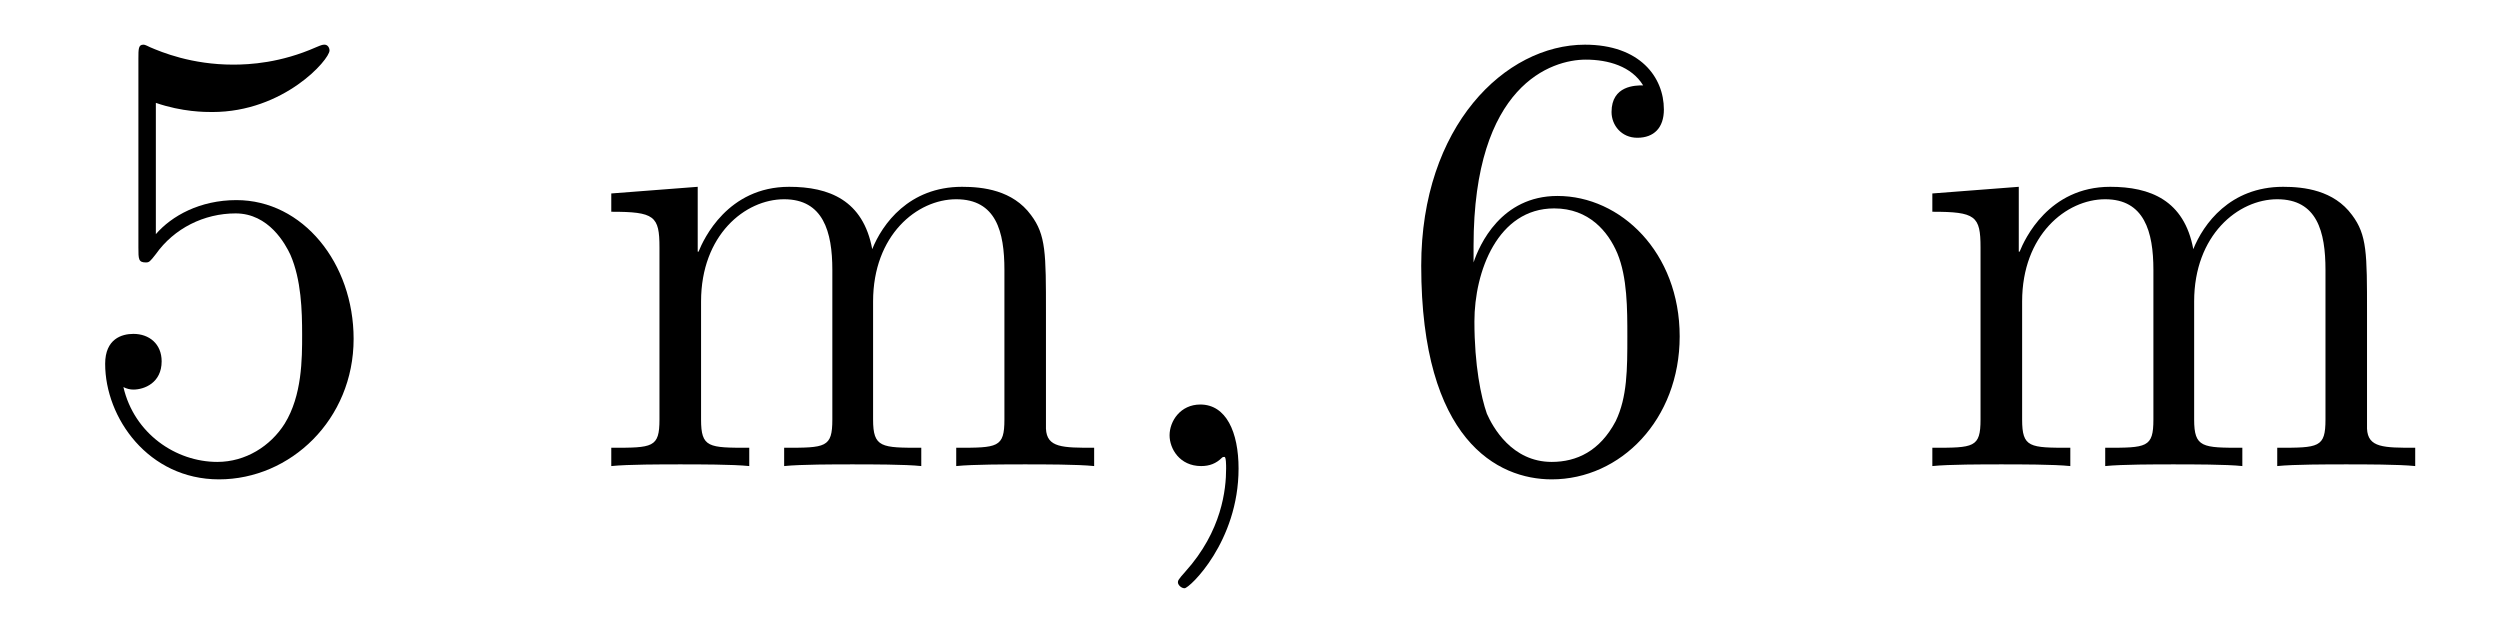 <?xml version='1.0'?>
<!-- This file was generated by dvisvgm 1.9.2 -->
<svg height='12pt' version='1.1' viewBox='0 -12 47 12' width='47pt' xmlns='http://www.w3.org/2000/svg' xmlns:xlink='http://www.w3.org/1999/xlink'>
<g id='page1'>
<g transform='matrix(1 0 0 1 -127 651)'>
<path d='M129.93 -661.066C130.43 -660.894 130.852 -660.894 130.992 -660.894C132.336 -660.894 133.195 -661.879 133.195 -662.051C133.195 -662.098 133.164 -662.16 133.102 -662.16C133.07 -662.16 133.055 -662.16 132.945 -662.113C132.273 -661.816 131.695 -661.785 131.383 -661.785C130.602 -661.785 130.039 -662.019 129.82 -662.113C129.727 -662.16 129.711 -662.16 129.695 -662.16C129.602 -662.16 129.602 -662.082 129.602 -661.895V-658.348C129.602 -658.129 129.602 -658.066 129.742 -658.066C129.805 -658.066 129.82 -658.082 129.93 -658.223C130.273 -658.707 130.836 -658.988 131.43 -658.988C132.055 -658.988 132.367 -658.41 132.461 -658.207C132.664 -657.738 132.68 -657.16 132.68 -656.707S132.68 -655.566 132.352 -655.035C132.086 -654.613 131.617 -654.316 131.086 -654.316C130.305 -654.316 129.523 -654.848 129.32 -655.723C129.383 -655.691 129.445 -655.676 129.508 -655.676C129.711 -655.676 130.039 -655.801 130.039 -656.207C130.039 -656.535 129.805 -656.723 129.508 -656.723C129.289 -656.723 128.977 -656.629 128.977 -656.16C128.977 -655.145 129.789 -653.988 131.117 -653.988C132.461 -653.988 133.648 -655.113 133.648 -656.629C133.648 -658.051 132.695 -659.238 131.445 -659.238C130.758 -659.238 130.227 -658.941 129.93 -658.598V-661.066ZM134.277 -654.238' fill-rule='evenodd'/>
<path d='M146.664 -657.129C146.664 -658.238 146.664 -658.582 146.383 -658.957C146.039 -659.426 145.477 -659.488 145.086 -659.488C144.086 -659.488 143.586 -658.785 143.398 -658.316C143.227 -659.238 142.586 -659.488 141.836 -659.488C140.68 -659.488 140.227 -658.504 140.133 -658.269H140.117V-659.488L138.492 -659.363V-659.019C139.305 -659.019 139.398 -658.941 139.398 -658.348V-655.113C139.398 -654.582 139.273 -654.582 138.492 -654.582V-654.238C138.805 -654.27 139.445 -654.27 139.789 -654.27C140.133 -654.27 140.773 -654.27 141.086 -654.238V-654.582C140.32 -654.582 140.18 -654.582 140.18 -655.113V-657.332C140.18 -658.582 141.008 -659.254 141.742 -659.254S142.648 -658.644 142.648 -657.926V-655.113C142.648 -654.582 142.523 -654.582 141.742 -654.582V-654.238C142.055 -654.27 142.695 -654.27 143.023 -654.27C143.367 -654.27 144.023 -654.27 144.32 -654.238V-654.582C143.57 -654.582 143.414 -654.582 143.414 -655.113V-657.332C143.414 -658.582 144.242 -659.254 144.977 -659.254C145.727 -659.254 145.883 -658.644 145.883 -657.926V-655.113C145.883 -654.582 145.758 -654.582 144.977 -654.582V-654.238C145.289 -654.27 145.93 -654.27 146.273 -654.27C146.617 -654.27 147.258 -654.27 147.57 -654.238V-654.582C146.977 -654.582 146.68 -654.582 146.664 -654.941V-657.129ZM147.836 -654.238' fill-rule='evenodd'/>
<path d='M150.285 -654.191C150.285 -654.879 150.051 -655.395 149.566 -655.395C149.191 -655.395 148.988 -655.082 148.988 -654.816C148.988 -654.566 149.176 -654.238 149.582 -654.238C149.738 -654.238 149.863 -654.285 149.973 -654.395C149.988 -654.41 150.004 -654.41 150.02 -654.41C150.051 -654.41 150.051 -654.254 150.051 -654.191C150.051 -653.801 149.973 -653.019 149.285 -652.254C149.145 -652.098 149.145 -652.082 149.145 -652.051C149.145 -652.004 149.207 -651.941 149.27 -651.941C149.363 -651.941 150.285 -652.816 150.285 -654.191ZM151.195 -654.238' fill-rule='evenodd'/>
<path d='M154.703 -658.379C154.703 -661.41 156.172 -661.879 156.813 -661.879C157.234 -661.879 157.672 -661.754 157.891 -661.395C157.75 -661.395 157.297 -661.395 157.297 -660.894C157.297 -660.645 157.484 -660.41 157.781 -660.41C158.094 -660.41 158.281 -660.598 158.281 -660.941C158.281 -661.551 157.828 -662.16 156.797 -662.16C155.297 -662.16 153.719 -660.629 153.719 -658.004C153.719 -654.723 155.156 -653.988 156.172 -653.988C157.469 -653.988 158.578 -655.113 158.578 -656.676C158.578 -658.254 157.469 -659.316 156.281 -659.316C155.219 -659.316 154.812 -658.395 154.703 -658.066V-658.379ZM156.172 -654.316C155.422 -654.316 155.063 -654.973 154.953 -655.223C154.844 -655.535 154.719 -656.129 154.719 -656.957C154.719 -657.894 155.156 -659.082 156.219 -659.082C156.875 -659.082 157.234 -658.644 157.406 -658.238C157.594 -657.785 157.594 -657.191 157.594 -656.676C157.594 -656.066 157.594 -655.535 157.375 -655.082C157.078 -654.519 156.641 -654.316 156.172 -654.316ZM159.113 -654.238' fill-rule='evenodd'/>
<path d='M171.5 -657.129C171.5 -658.238 171.5 -658.582 171.219 -658.957C170.875 -659.426 170.313 -659.488 169.922 -659.488C168.922 -659.488 168.422 -658.785 168.234 -658.316C168.063 -659.238 167.422 -659.488 166.672 -659.488C165.516 -659.488 165.063 -658.504 164.969 -658.269H164.953V-659.488L163.328 -659.363V-659.019C164.141 -659.019 164.234 -658.941 164.234 -658.348V-655.113C164.234 -654.582 164.109 -654.582 163.328 -654.582V-654.238C163.641 -654.27 164.281 -654.27 164.625 -654.27S165.609 -654.27 165.922 -654.238V-654.582C165.156 -654.582 165.016 -654.582 165.016 -655.113V-657.332C165.016 -658.582 165.844 -659.254 166.578 -659.254C167.313 -659.254 167.484 -658.644 167.484 -657.926V-655.113C167.484 -654.582 167.359 -654.582 166.578 -654.582V-654.238C166.891 -654.27 167.531 -654.27 167.859 -654.27C168.203 -654.27 168.859 -654.27 169.156 -654.238V-654.582C168.406 -654.582 168.25 -654.582 168.25 -655.113V-657.332C168.25 -658.582 169.078 -659.254 169.812 -659.254C170.562 -659.254 170.719 -658.644 170.719 -657.926V-655.113C170.719 -654.582 170.594 -654.582 169.812 -654.582V-654.238C170.125 -654.27 170.766 -654.27 171.109 -654.27C171.453 -654.27 172.094 -654.27 172.406 -654.238V-654.582C171.813 -654.582 171.516 -654.582 171.5 -654.941V-657.129ZM172.672 -654.238' fill-rule='evenodd'/>
</g>
</g>
</svg>
